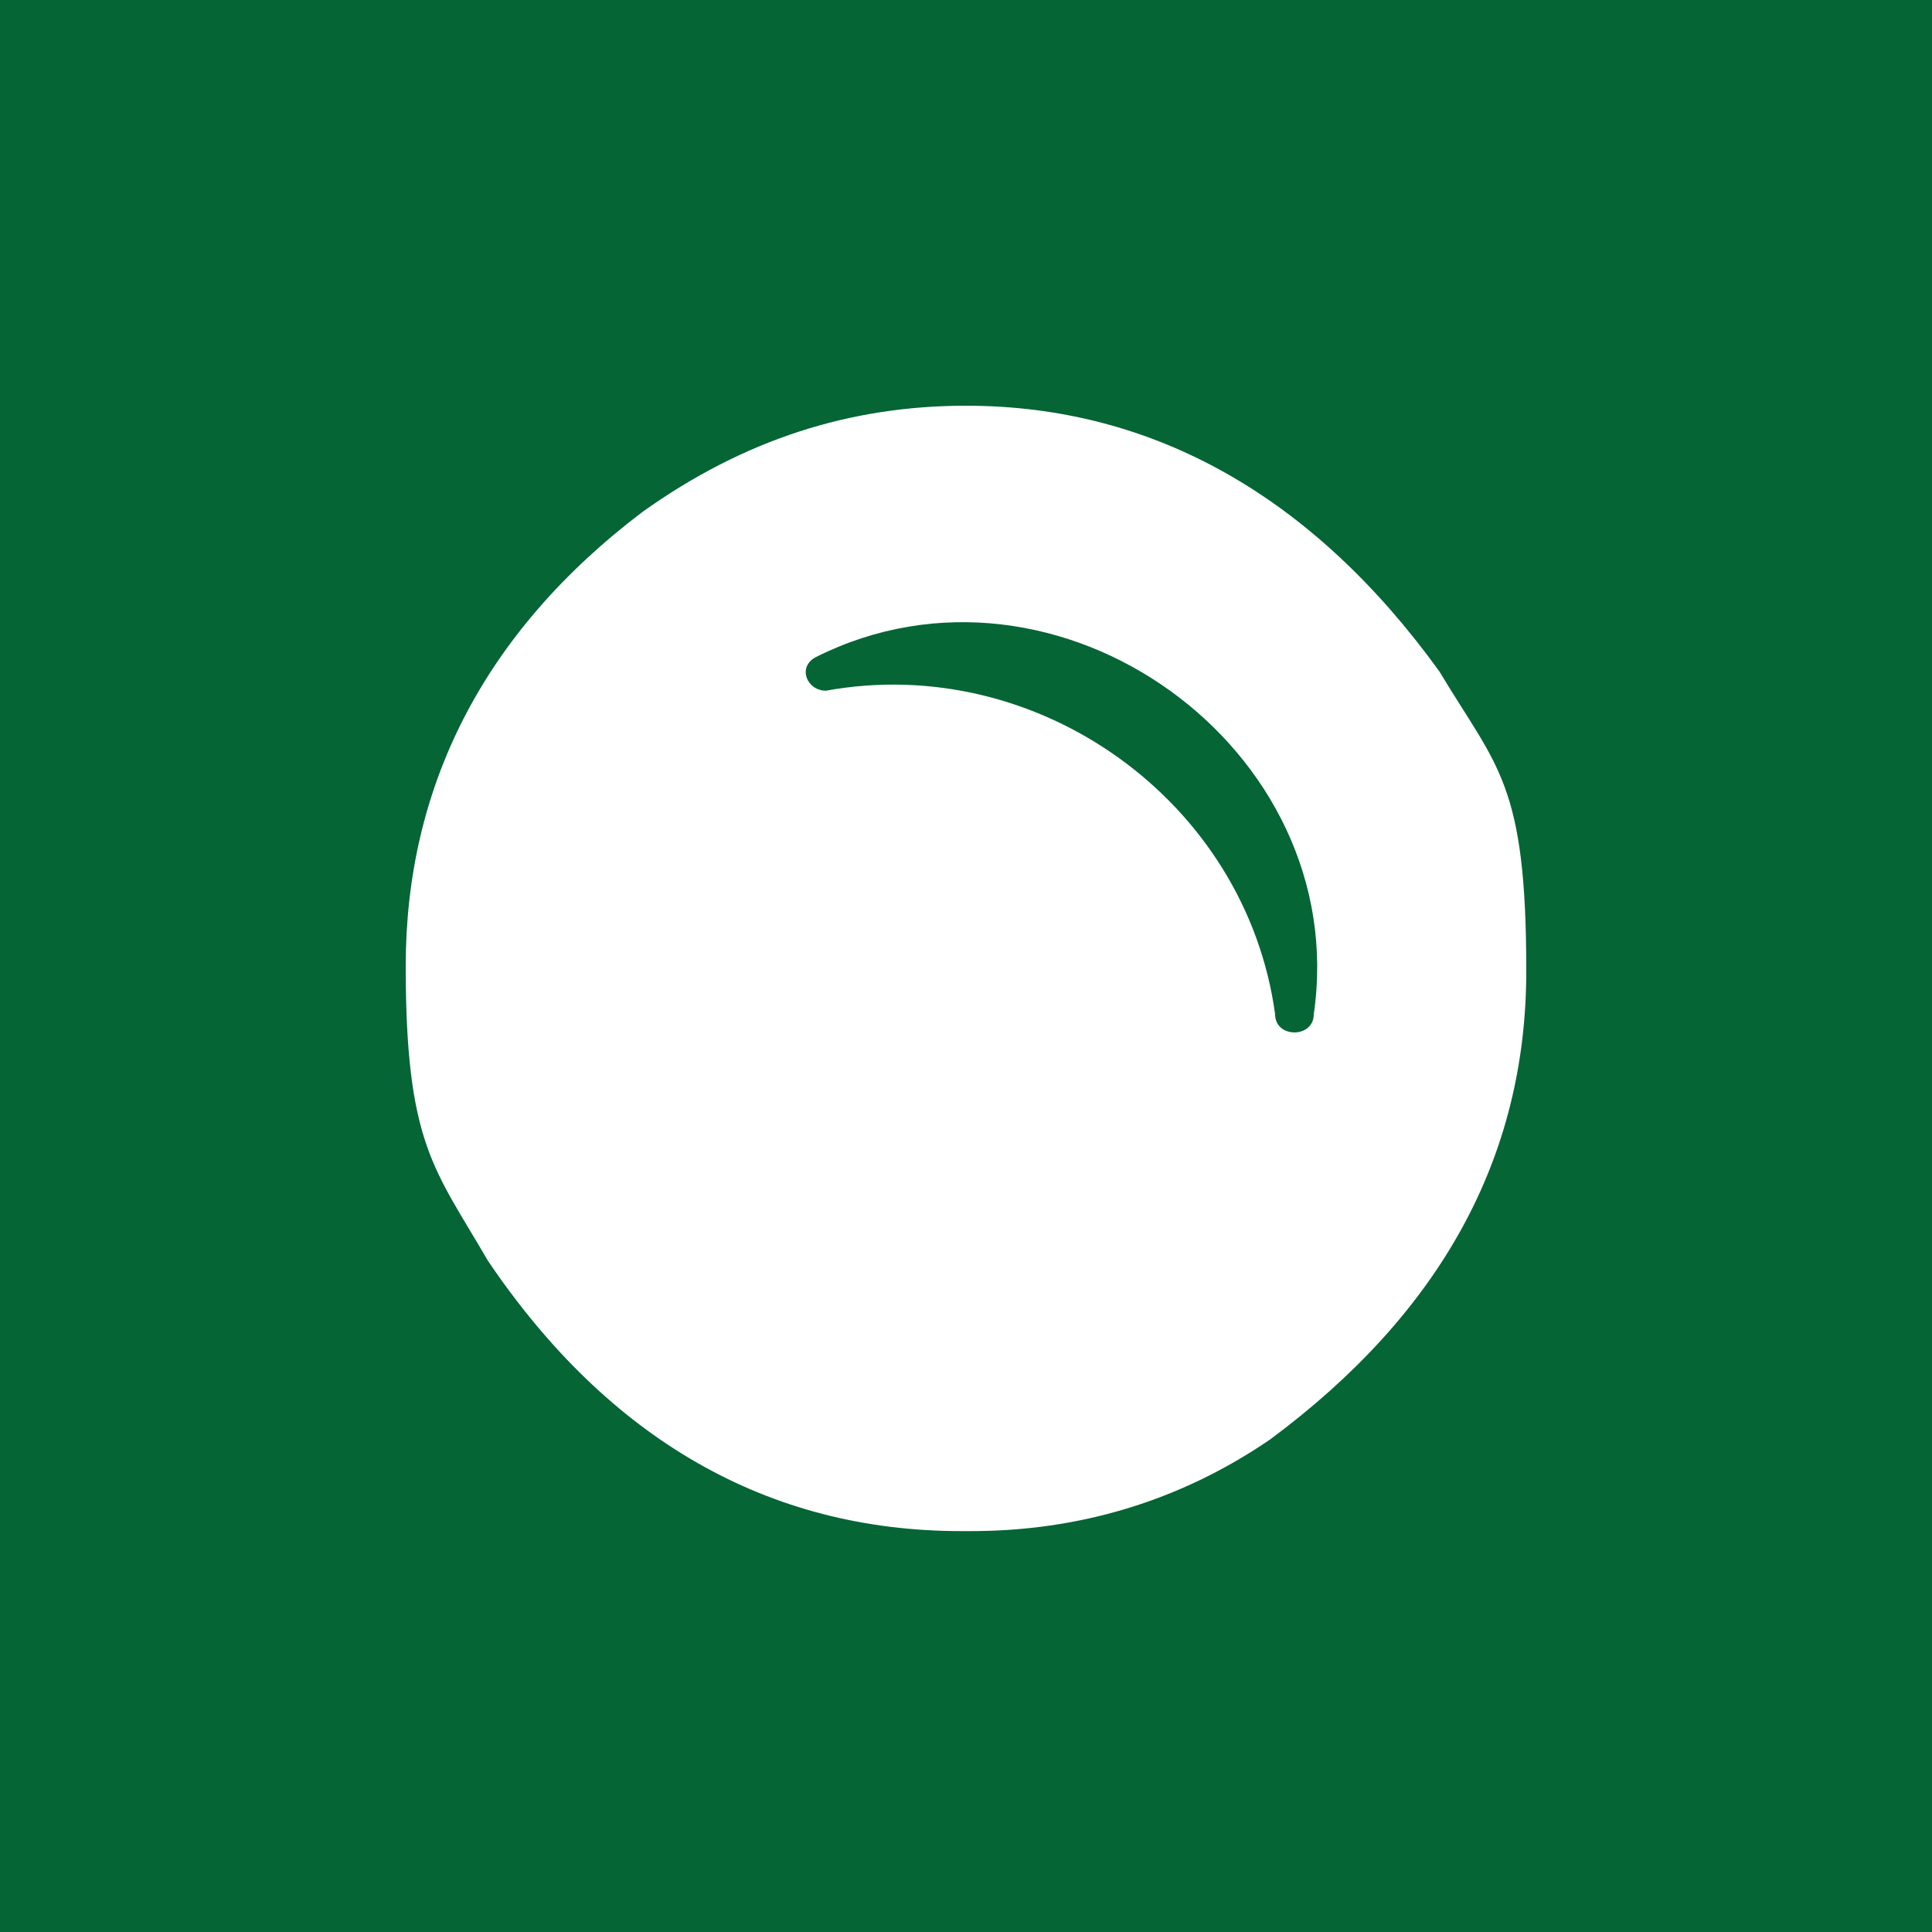 <svg viewBox="0 0 40 40" version="1.1" xmlns="http://www.w3.org/2000/svg" data-name="文字" id="_文字">
  
  <defs>
    <style>
      .st0 {
        fill: #fff;
      }

      .st1 {
        fill: #056535;
      }
    </style>
  </defs>
  <rect height="40" width="40" class="st1"></rect>
  <path d="M20,8.4c-2.4,0-4.6.7-6.7,2.2-3.3,2.5-4.9,5.7-4.9,9.4s.6,4.2,1.7,6.1c2.5,3.7,5.8,5.6,9.8,5.6h.2c2.2,0,4.3-.6,6.2-1.9,3.5-2.6,5.3-5.8,5.3-9.7s-.6-4.2-1.8-6.2c-2.6-3.6-5.9-5.5-9.8-5.5ZM27.2,21c0,.5-.8.5-.8,0-.6-4.4-4.9-7.5-9.3-6.7-.4,0-.6-.5-.2-.7,5-2.5,11.1,1.9,10.3,7.4Z" class="st0"></path>
</svg>
